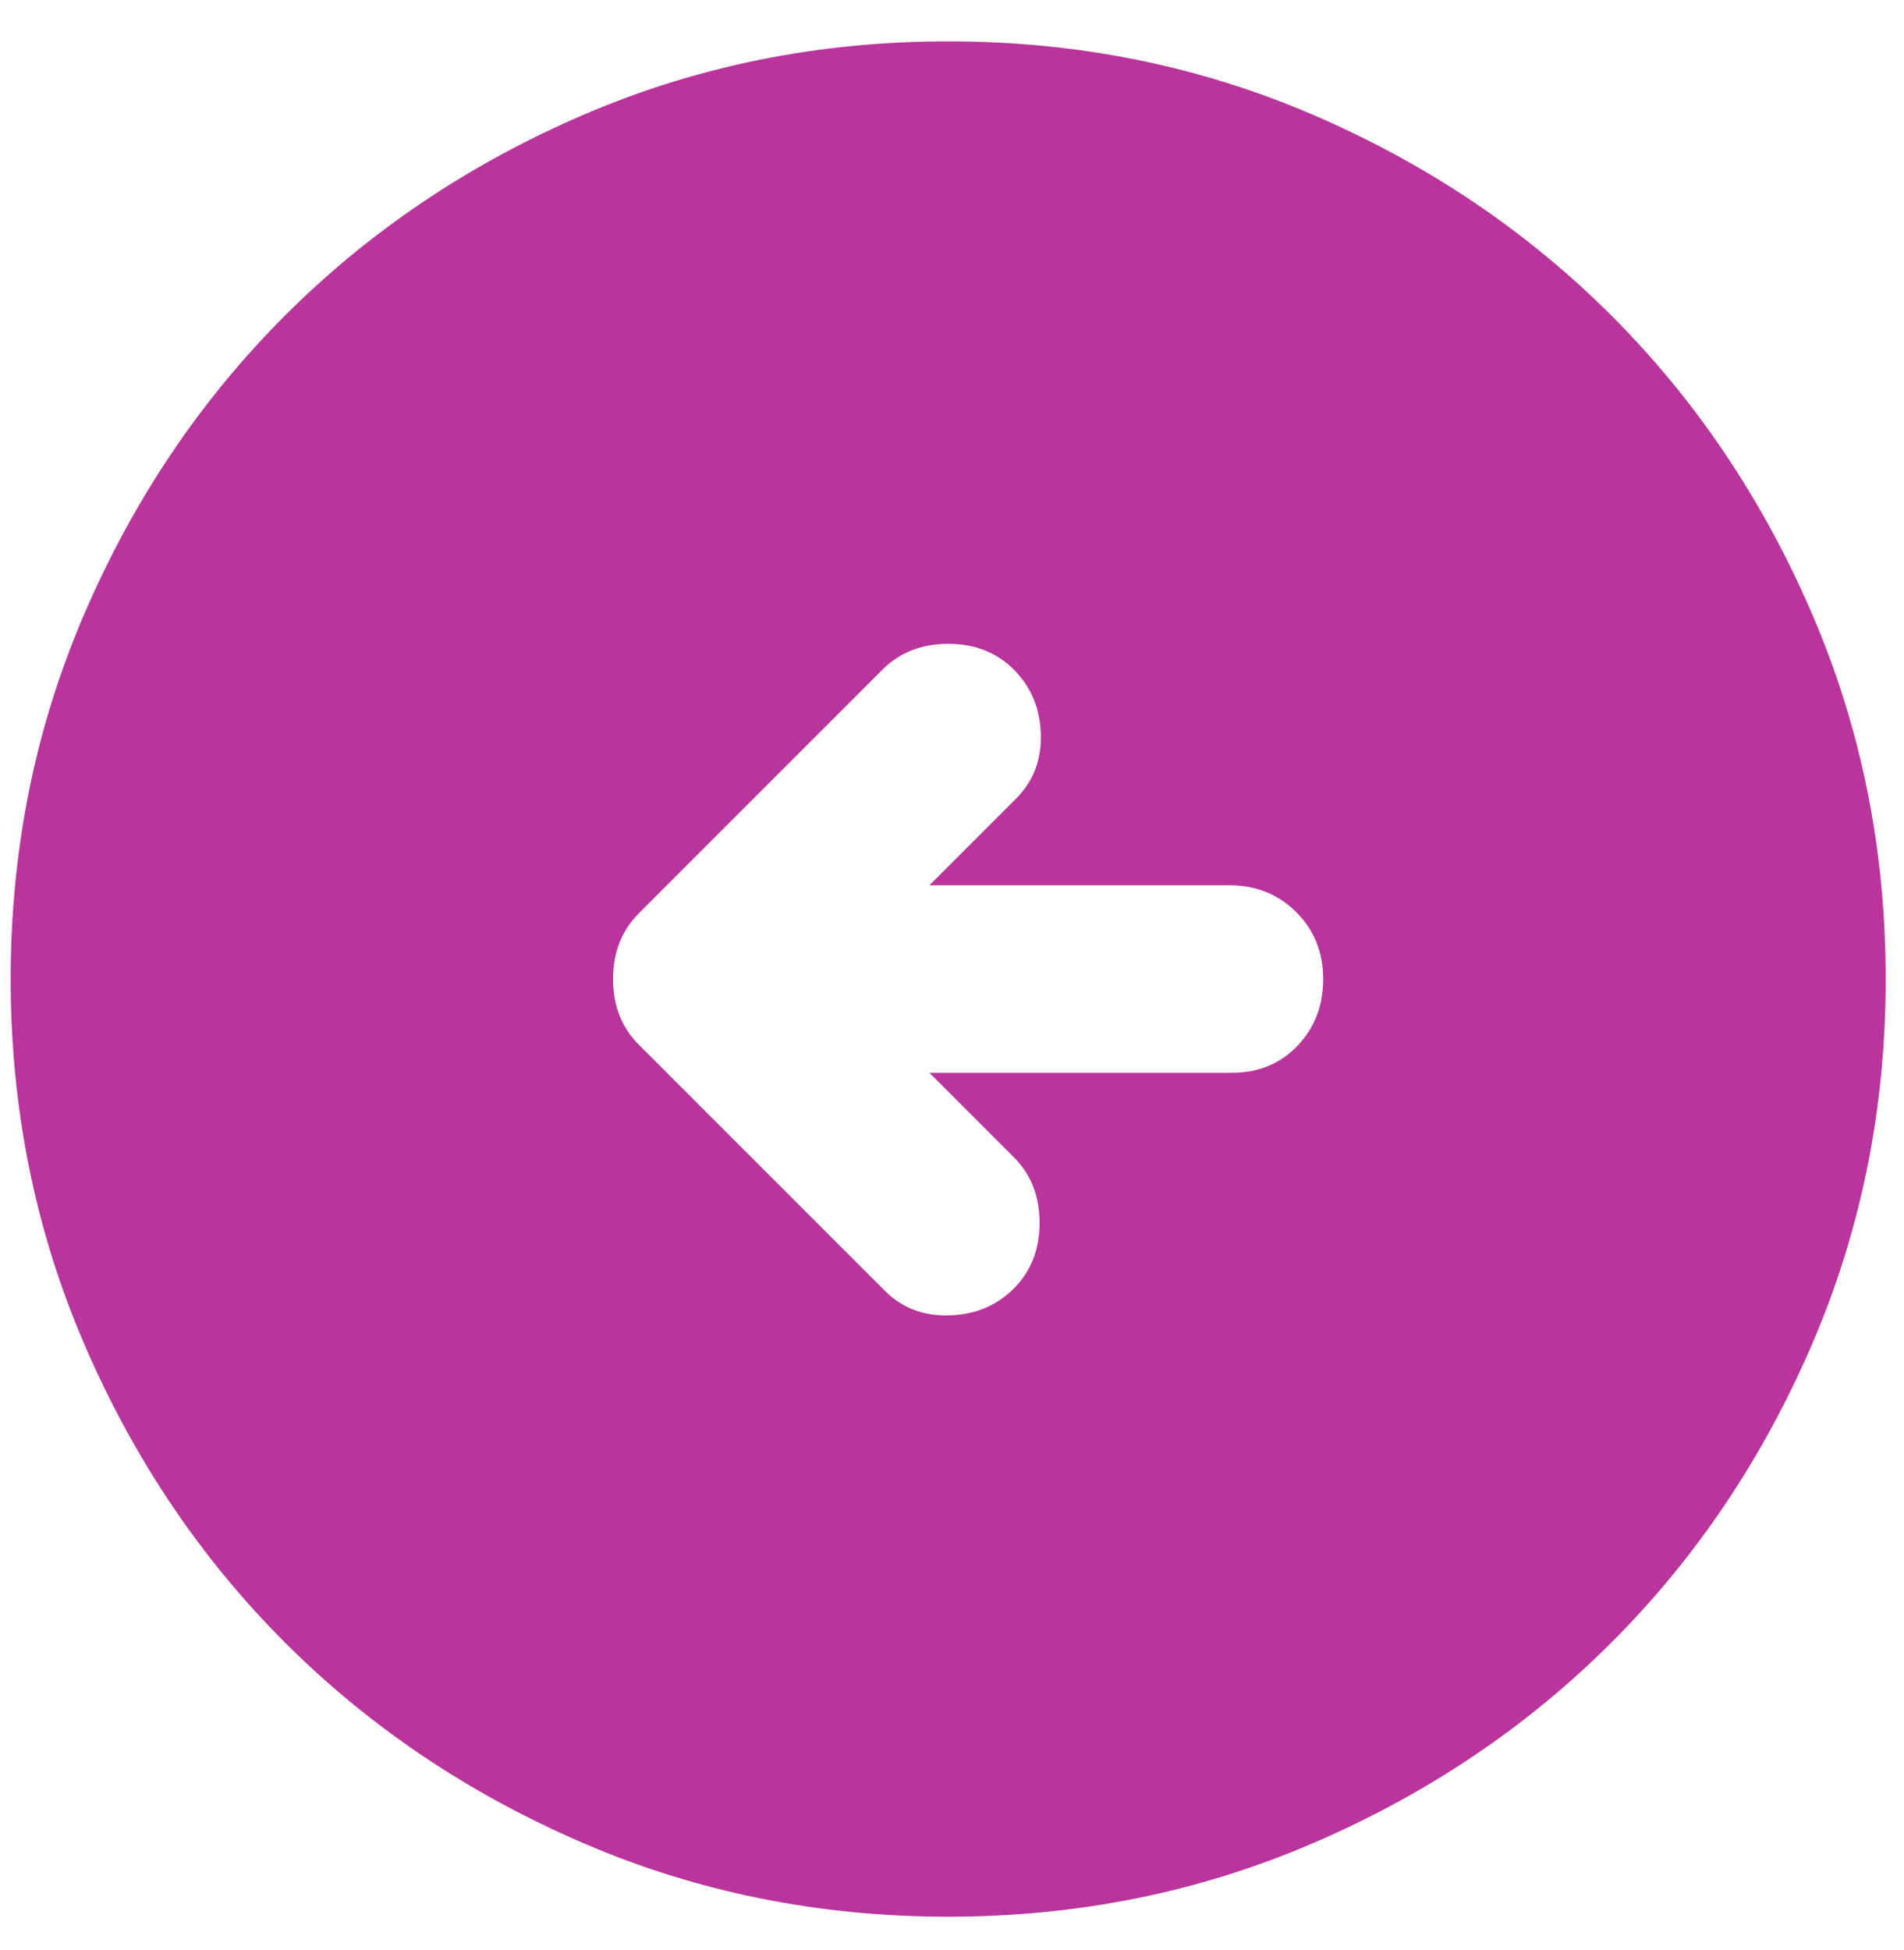 <svg width="42" height="43" viewBox="0 0 42 43" fill="none" xmlns="http://www.w3.org/2000/svg">
<path d="M19.52 28.47C19.899 28.849 20.373 29.029 20.943 29.011C21.511 28.995 21.985 28.797 22.364 28.418C22.743 28.039 22.932 27.556 22.932 26.97C22.932 26.384 22.743 25.902 22.364 25.523L20.502 23.661H27.172C27.758 23.661 28.241 23.463 28.62 23.066C28.999 22.67 29.188 22.179 29.188 21.593C29.188 21.007 28.991 20.516 28.595 20.119C28.198 19.723 27.706 19.525 27.12 19.525H20.502L22.415 17.612C22.794 17.233 22.976 16.759 22.959 16.189C22.941 15.621 22.743 15.148 22.364 14.768C21.985 14.389 21.502 14.2 20.916 14.2C20.33 14.2 19.848 14.389 19.468 14.768L14.091 20.145C13.712 20.525 13.523 21.007 13.523 21.593C13.523 22.179 13.712 22.662 14.091 23.041L19.52 28.47ZM20.916 42.274C18.055 42.274 15.367 41.731 12.851 40.644C10.334 39.559 8.146 38.086 6.284 36.225C4.423 34.364 2.95 32.175 1.865 29.659C0.779 27.142 0.235 24.454 0.235 21.593C0.235 18.732 0.779 16.044 1.865 13.528C2.95 11.011 4.423 8.823 6.284 6.962C8.146 5.1 10.334 3.626 12.851 2.54C15.367 1.455 18.055 0.912 20.916 0.912C23.777 0.912 26.465 1.455 28.982 2.54C31.498 3.626 33.686 5.1 35.548 6.962C37.409 8.823 38.882 11.011 39.967 13.528C41.053 16.044 41.597 18.732 41.597 21.593C41.597 24.454 41.053 27.142 39.967 29.659C38.882 32.175 37.409 34.364 35.548 36.225C33.686 38.086 31.498 39.559 28.982 40.644C26.465 41.731 23.777 42.274 20.916 42.274Z" fill="#B9359B"/>
</svg>
